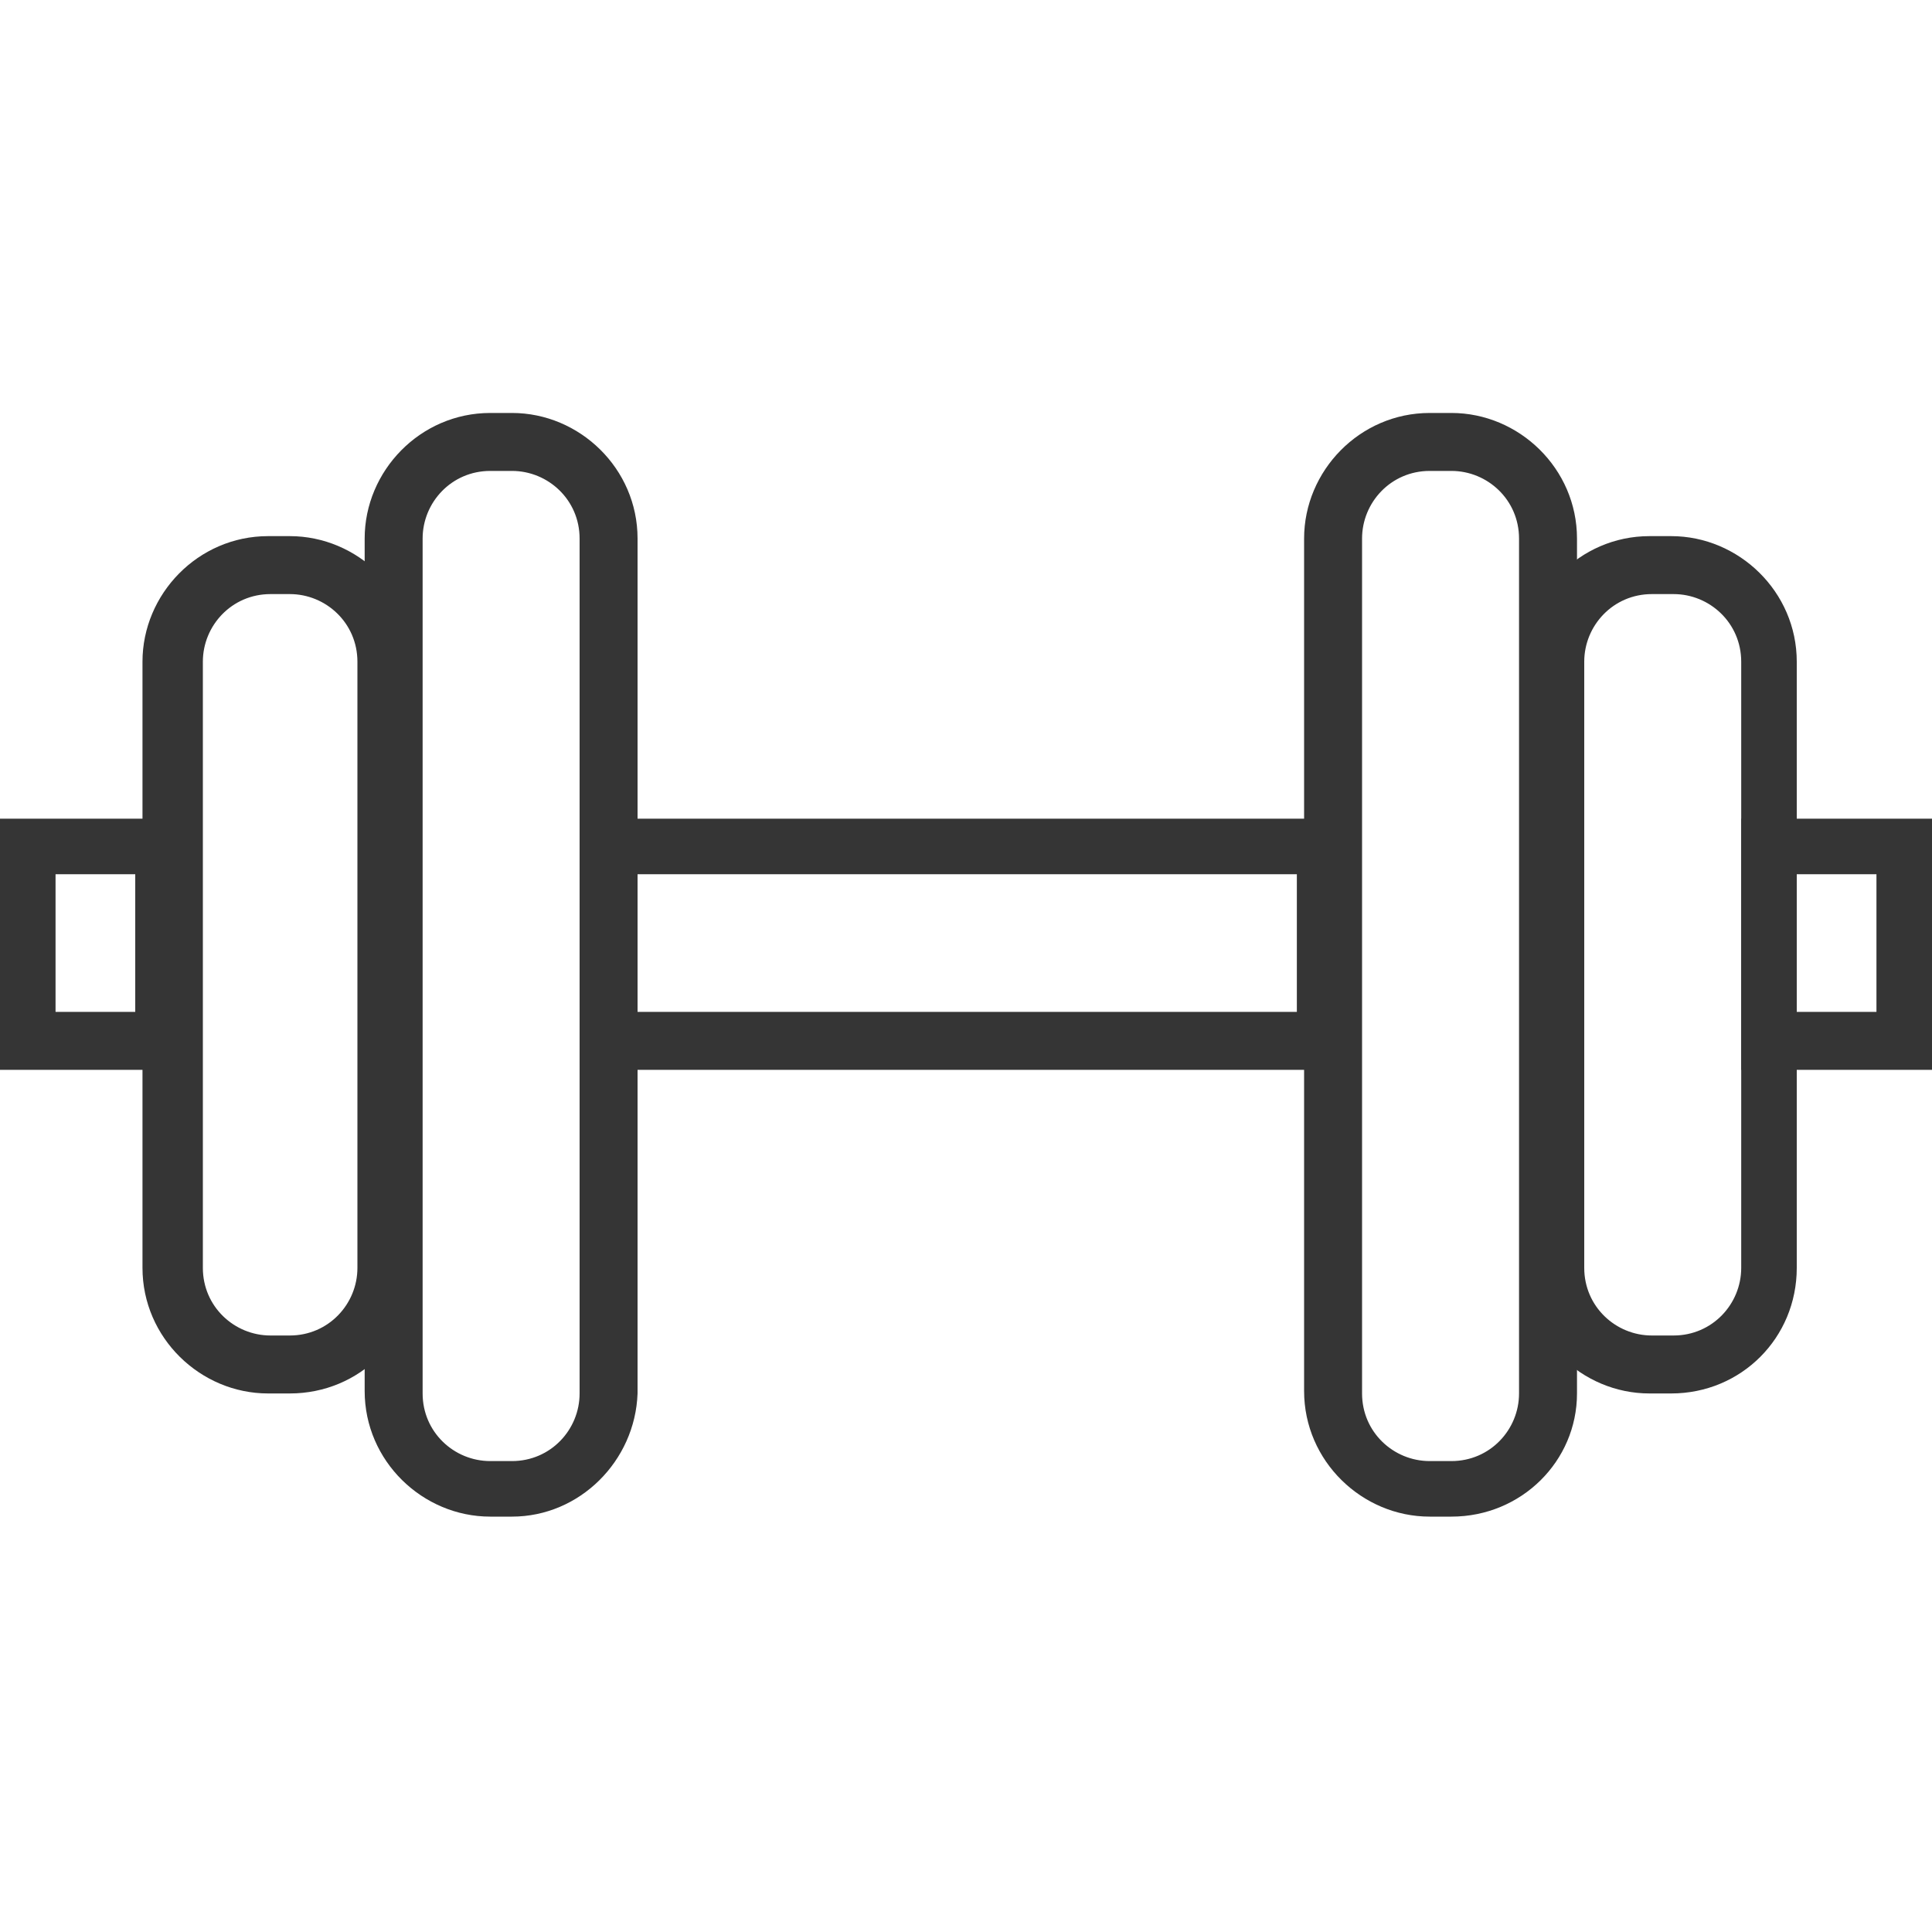 <?xml version="1.0" encoding="utf-8"?>
<!-- Generator: Adobe Illustrator 22.1.0, SVG Export Plug-In . SVG Version: 6.00 Build 0)  -->
<svg version="1.1" id="Layer_1" xmlns="http://www.w3.org/2000/svg" xmlns:xlink="http://www.w3.org/1999/xlink" x="0px" y="0px"
	 width="80px" height="80px" viewBox="0 0 80 80" style="enable-background:new 0 0 80 80;" xml:space="preserve">
<style type="text/css">
	.st0{fill:#353535;}
</style>
<g>
	<path class="st0" d="M7.9,44.3H0V33.9h7.9V44.3z M2.3,41.9h3.3v-5.7H2.3V41.9z"/>
	<path class="st0" d="M80,44.3h-7.9V33.9H80V44.3z M74.4,41.9h3.3v-5.7h-3.3V41.9z"/>
	<path class="st0" d="M56,44.3H24V33.9h32V44.3z M26.3,41.9h27.4v-5.7H26.3V41.9z"/>
	<path class="st0" d="M21.2,62.8h-0.9c-2.8,0-5.2-2.3-5.2-5.2V22.3c0-2.8,2.3-5.2,5.2-5.2h0.9c2.8,0,5.2,2.3,5.2,5.2v35.4
		C26.3,60.5,24,62.8,21.2,62.8z M20.3,19.5c-1.6,0-2.8,1.3-2.8,2.8v35.4c0,1.6,1.3,2.8,2.8,2.8h0.9c1.6,0,2.8-1.3,2.8-2.8V22.3
		c0-1.6-1.3-2.8-2.8-2.8H20.3z"/>
	<path class="st0" d="M12,57.7h-0.9c-2.8,0-5.2-2.3-5.2-5.2V27.4c0-2.8,2.3-5.2,5.2-5.2H12c2.8,0,5.2,2.3,5.2,5.2v25.1
		C17.2,55.4,14.9,57.7,12,57.7z M11.2,24.6c-1.6,0-2.8,1.3-2.8,2.8v25.1c0,1.6,1.3,2.8,2.8,2.8H12c1.6,0,2.8-1.3,2.8-2.8V27.4
		c0-1.6-1.3-2.8-2.8-2.8H11.2z"/>
	<path class="st0" d="M60.1,62.8h-0.9c-2.8,0-5.2-2.3-5.2-5.2V22.3c0-2.8,2.3-5.2,5.2-5.2h0.9c2.8,0,5.2,2.3,5.2,5.2v35.4
		C65.3,60.5,63,62.8,60.1,62.8z M59.2,19.5c-1.6,0-2.8,1.3-2.8,2.8v35.4c0,1.6,1.3,2.8,2.8,2.8h0.9c1.6,0,2.8-1.3,2.8-2.8V22.3
		c0-1.6-1.3-2.8-2.8-2.8H59.2z"/>
	<path class="st0" d="M69.2,57.7h-0.9c-2.8,0-5.2-2.3-5.2-5.2V27.4c0-2.8,2.3-5.2,5.2-5.2h0.9c2.8,0,5.2,2.3,5.2,5.2v25.1
		C74.4,55.4,72.1,57.7,69.2,57.7z M68.4,24.6c-1.6,0-2.8,1.3-2.8,2.8v25.1c0,1.6,1.3,2.8,2.8,2.8h0.9c1.6,0,2.8-1.3,2.8-2.8V27.4
		c0-1.6-1.3-2.8-2.8-2.8H68.4z"/>
</g>
</svg>
